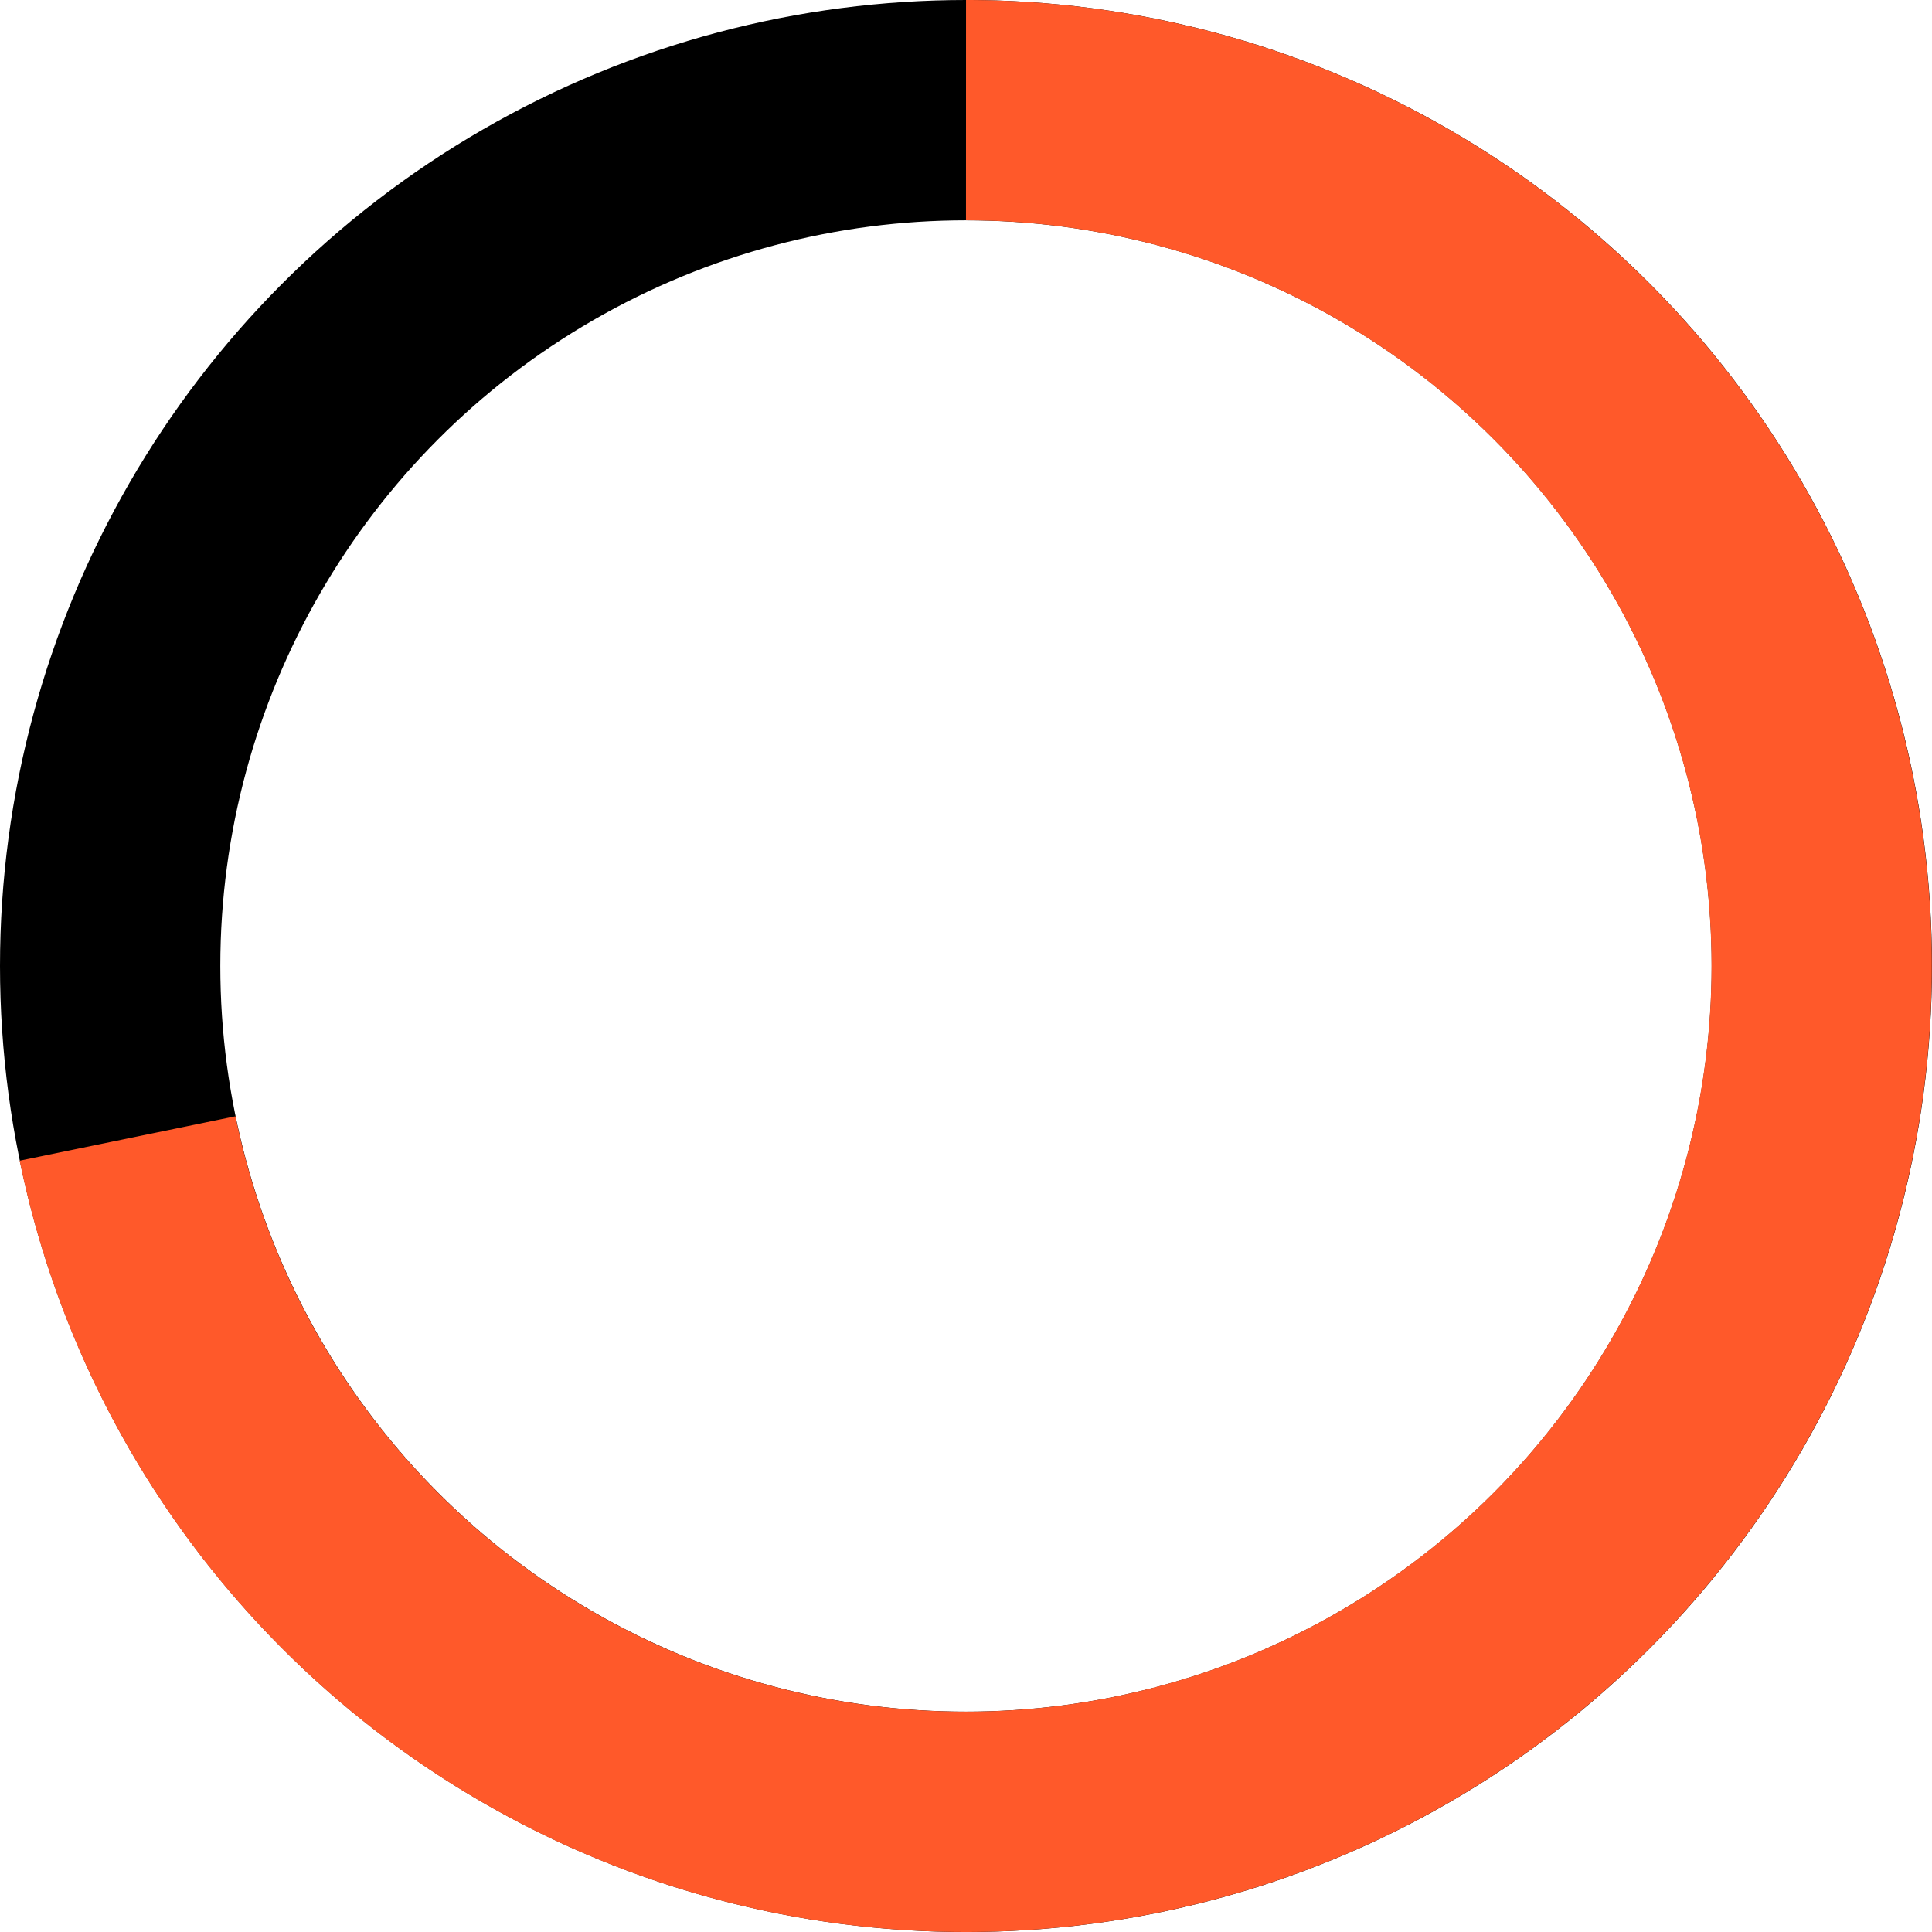 <svg xmlns="http://www.w3.org/2000/svg" xmlns:xlink="http://www.w3.org/1999/xlink" width="114" height="114" viewBox="0 0 114 114"><defs><clipPath id="a"><rect width="114" height="114" fill="none"/></clipPath></defs><g clip-path="url(#a)"><circle cx="50.5" cy="50.5" r="50.5" transform="translate(6.5 6.5)" fill="none" stroke="#000" stroke-width="13"/><path d="M57,6.5A50.5,50.5,0,1,1,7.526,67.178" fill="none" stroke="#ff592a" stroke-width="13"/></g></svg>